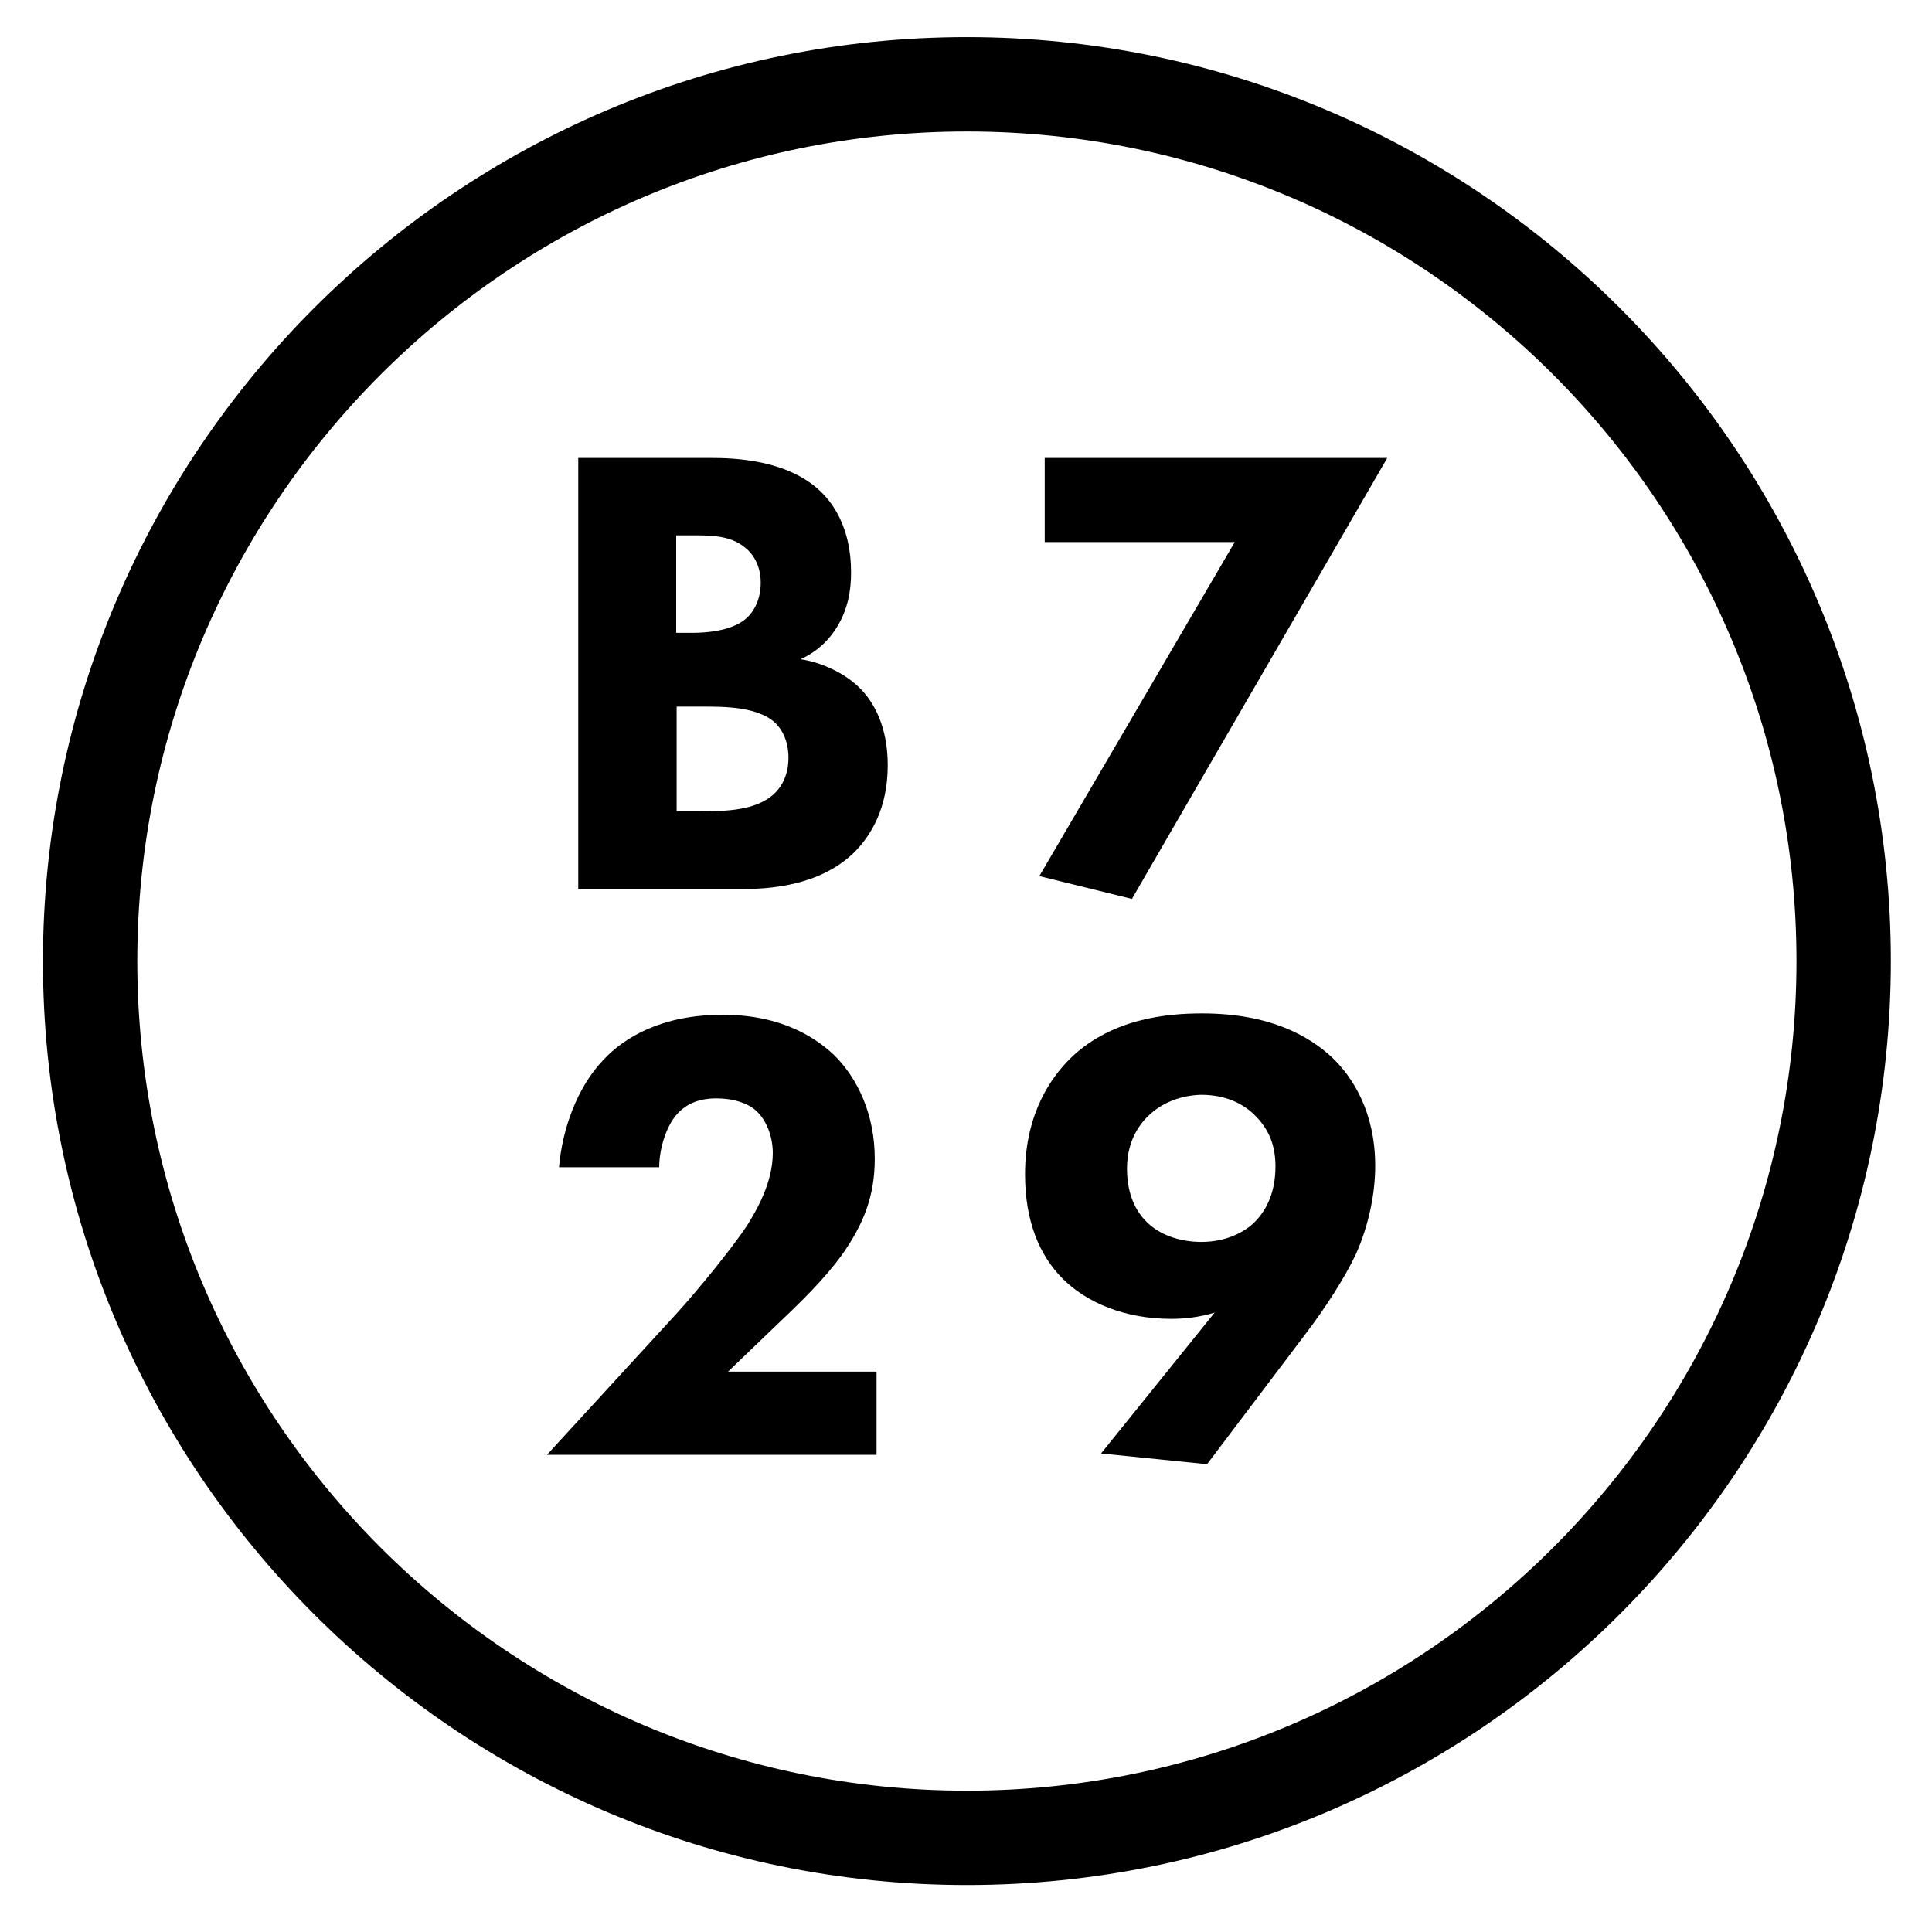 <?xml version="1.0" encoding="utf-8"?>
<!-- Generator: Adobe Illustrator 19.0.0, SVG Export Plug-In . SVG Version: 6.00 Build 0)  -->
<svg version="1.1" id="Layer_1" xmlns="http://www.w3.org/2000/svg" xmlns:xlink="http://www.w3.org/1999/xlink" x="0px" y="0px"
	 viewBox="0 0 432 432" style="enable-background:new 0 0 432 432;" xml:space="preserve">
<g id="XMLID_8_">
	<g id="XMLID_9_">
		<path id="XMLID_16_" d="M216.2,421.5c-113.9,0-206.6-92.7-206.6-206.6C9.7,101,102.3,8.3,216.2,8.3
			c113.9,0,206.6,92.7,206.6,206.6C422.8,328.8,330.1,421.5,216.2,421.5z M216.2,29.4c-102.3,0-185.5,83.2-185.5,185.5
			s83.2,185.5,185.5,185.5s185.5-83.2,185.5-185.5S318.5,29.4,216.2,29.4z"/>
	</g>
	<g id="XMLID_14_">
		<g id="XMLID_15_">
			<g id="XMLID_21_">
				<path id="XMLID_69_" d="M276.1,121.2h-42.5v-18.8h76.6L253.1,201l-20.7-5.1L276.1,121.2z"/>
			</g>
		</g>
		<g id="XMLID_17_">
			<g id="XMLID_25_">
				<path id="XMLID_64_" d="M246.2,325l25.4-31.5c-3.3,1-6.5,1.4-9.7,1.4c-10.4,0-18.9-3.6-24.3-9c-5.2-5.2-8.4-12.9-8.4-23.3
					c0-14.3,6.5-22.1,9.4-25.2c9.4-9.8,22.6-10.8,30.2-10.8c15.2,0,23.9,5.1,28.9,9.7c4.8,4.5,9.8,12.4,9.8,24.4
					c0,6.1-1.4,13.2-4.3,19.7c-2.5,5.3-6.8,12-11.3,17.9l-22,29.1L246.2,325z M257.1,249.2c-1.9,1.7-5.1,5.5-5.1,12.1
					c0,6.1,2.2,10,4.9,12.4c3,2.7,7.4,4,11.7,4c4.9,0,9-1.7,11.7-4.2c2.3-2.2,4.9-6.1,4.9-12.7c0-4.6-1.4-8.4-4.9-11.7
					c-2.3-2.2-6.1-4.3-11.7-4.3C264.2,244.9,260,246.5,257.1,249.2z"/>
			</g>
		</g>
		<g id="XMLID_24_">
			<g id="XMLID_27_">
				<path id="XMLID_58_" d="M158.8,102.4c5.2,0,17.1,0.3,24.6,7.4c6.2,5.9,6.9,14,6.9,18.2c0,3.8-0.6,8.1-3.2,12.3
					c-2.5,4-5.8,6.1-8.1,7.1c4.6,0.7,9.8,3,13.3,6.5c3.2,3.2,6.2,8.7,6.2,17.2c0,9.7-3.8,15.8-7.5,19.5c-7.9,7.7-19.5,8.2-25.4,8.2
					h-36.3v-96.4H158.8z M151.3,141.5h3.6c3,0,8.1-0.4,11.3-2.7c2-1.4,3.9-4.3,3.9-8.5c0-4.2-2-6.8-3.8-8.1
					c-3.2-2.5-7.5-2.5-11.6-2.5h-3.5V141.5z M151.3,181.4h5.3c5.6,0,12.4-0.1,16.5-3.9c2-1.9,3.2-4.6,3.2-8.1c0-3.9-1.6-6.5-3-7.8
					c-3.9-3.6-11.4-3.6-15.9-3.6h-6.1V181.4z"/>
			</g>
		</g>
		<g id="XMLID_26_">
			<g id="XMLID_28_">
				<path id="XMLID_54_" d="M196,325.3h-73.7l28.9-31.5c5.1-5.6,12.7-15,15.8-19.7c2.2-3.5,5.8-9.7,5.8-16.3c0-3.6-1.4-7.4-3.8-9.5
					c-1.9-1.7-5.1-2.7-8.8-2.7c-4.2,0-6.9,1.4-8.8,3.5c-2.6,2.9-4,8.1-4,11.9H125c0.7-8.4,4-17.9,10-24.1c4.6-4.9,12.9-10,26.6-10
					c14,0,21.5,5.8,25,9.1c5.2,5.2,9,13.2,9,23.1c0,8.5-2.6,14.7-7.2,21.3c-4.2,5.8-9.3,10.7-15.5,16.6l-10.1,9.7H196V325.3z"/>
			</g>
		</g>
	</g>
</g>
</svg>
